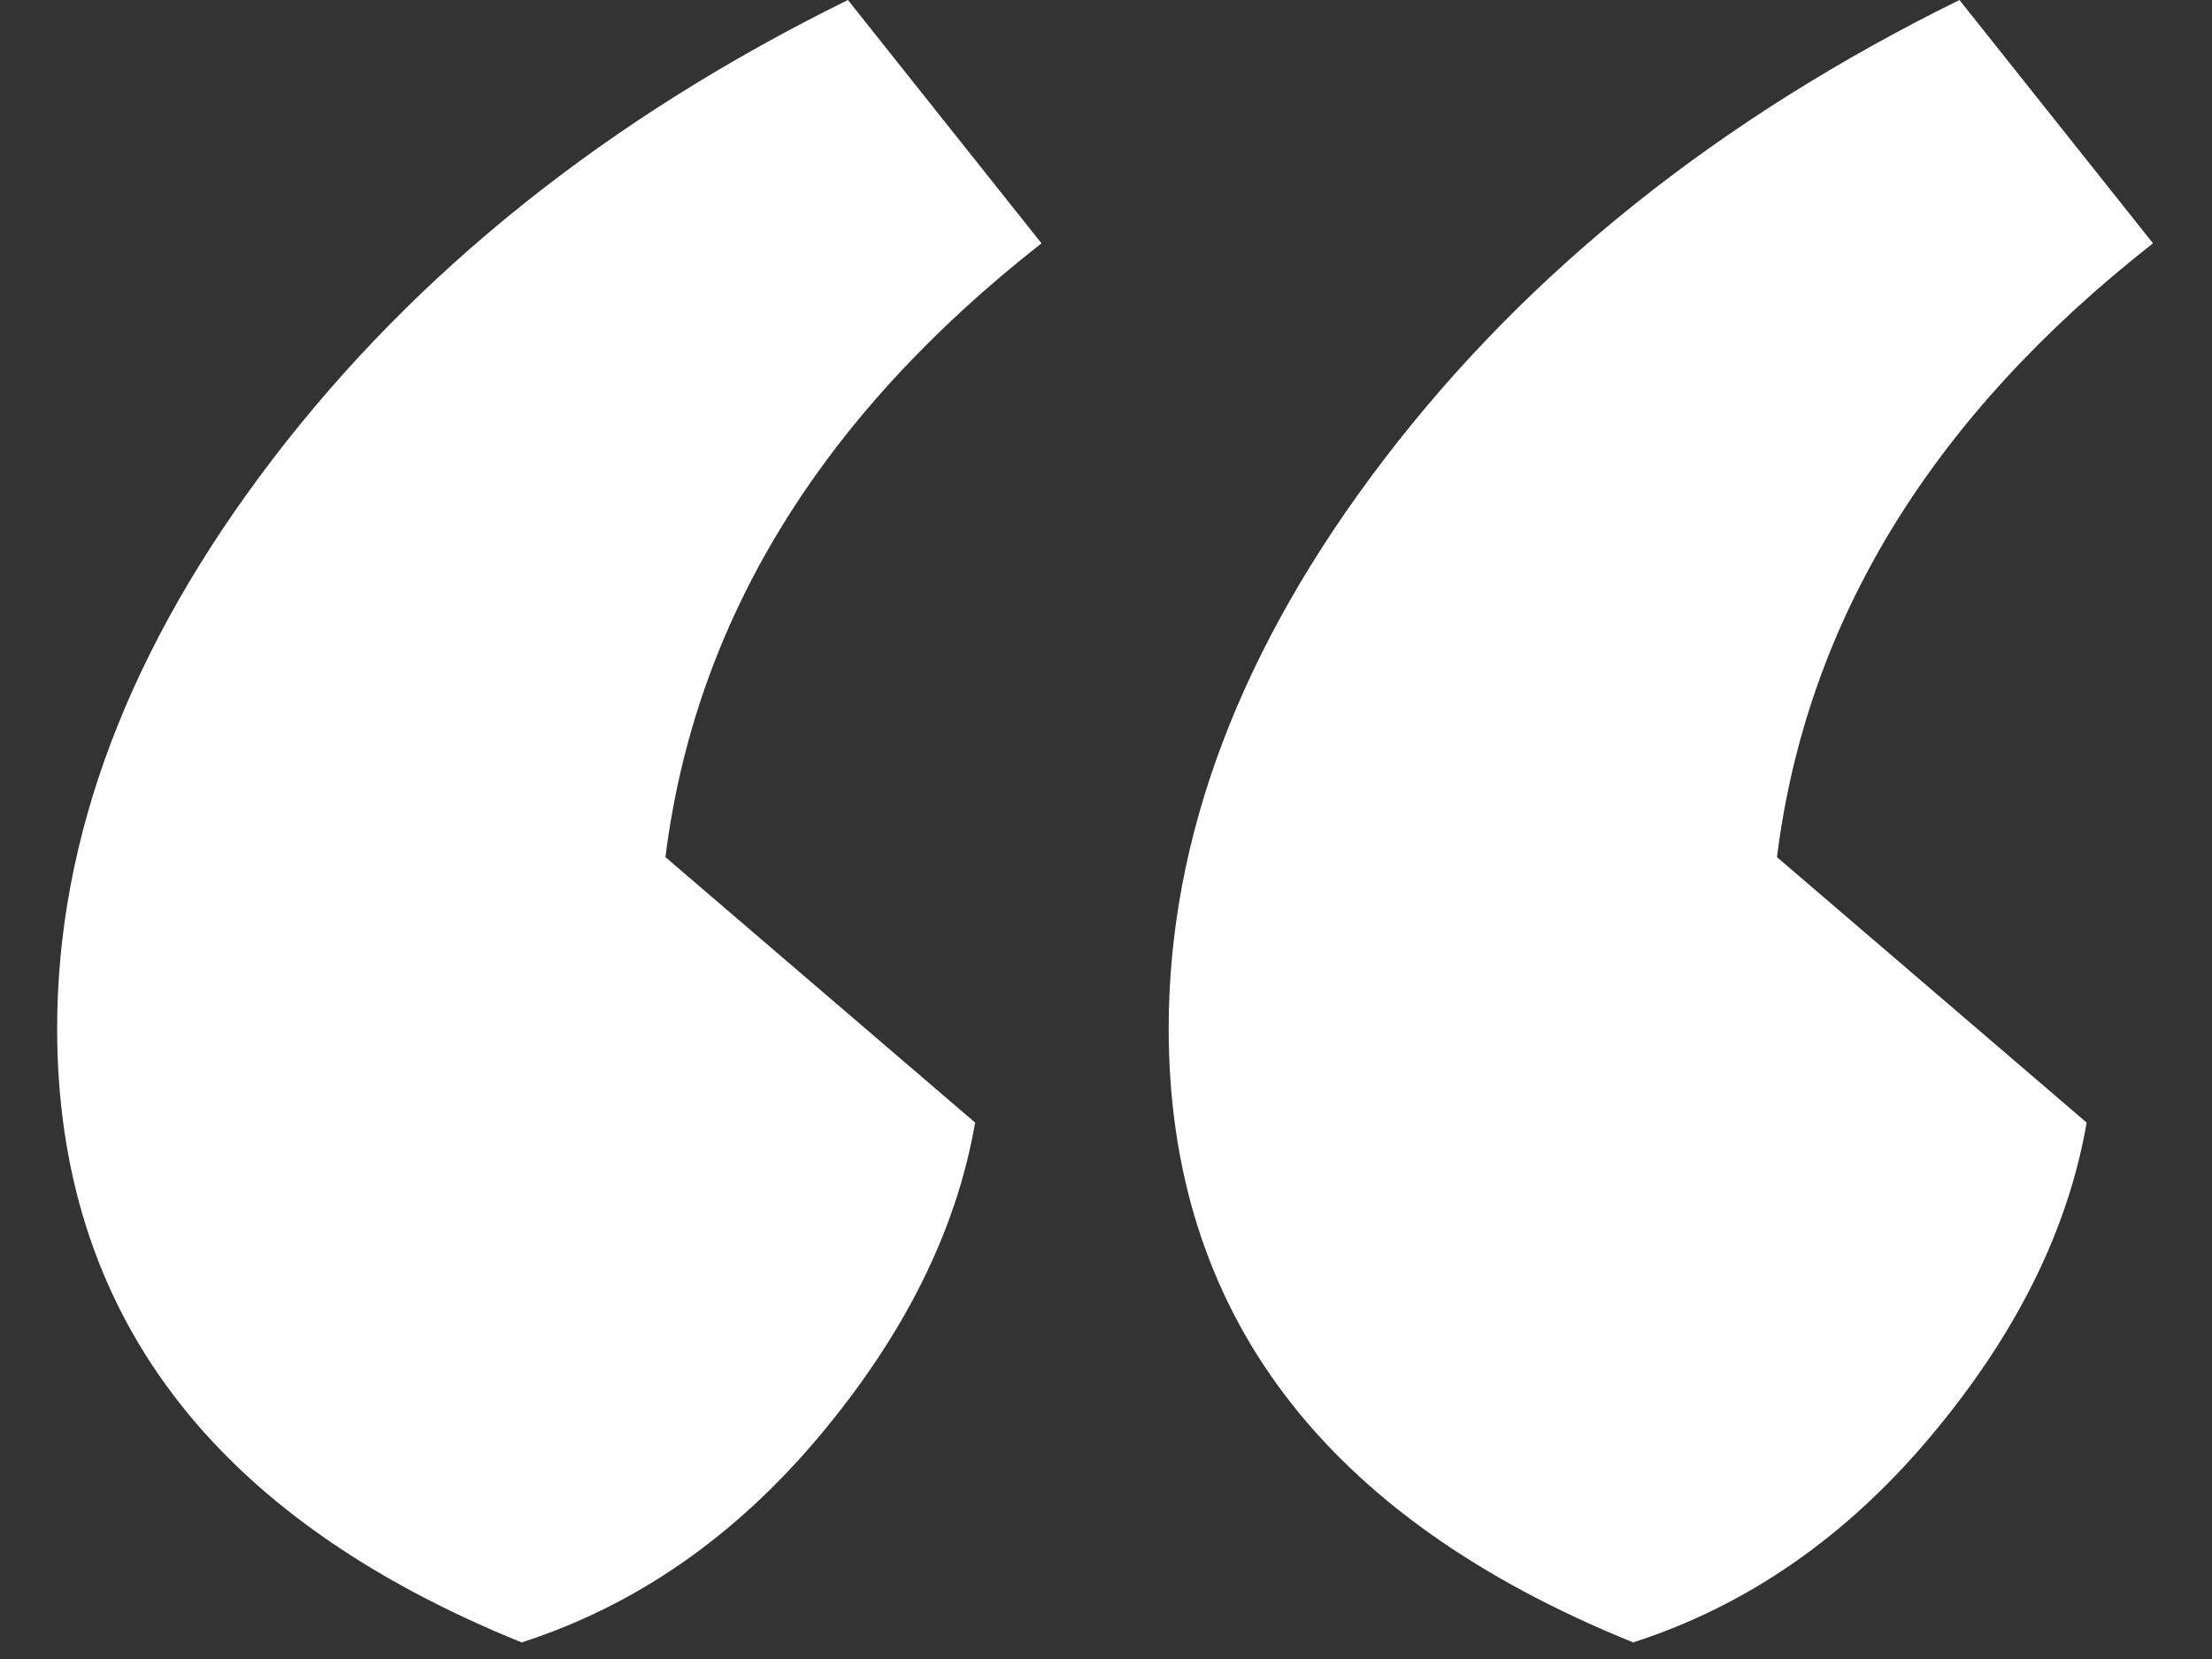 <svg height="9" width="12" xmlns="http://www.w3.org/2000/svg"><rect width="100%" height="100%" fill="#333333" stroke="none"/><path d="M2.83 8.91c.62-.2 1.16-.575 1.62-1.125s.74-1.115.84-1.695L3.61 4.65c.16-1.28.84-2.39 2.04-3.33L4.6 0C3.3.64 2.26 1.47 1.48 2.49S.31 4.54.31 5.58c0 1.54.84 2.65 2.52 3.33zm6.03 0c.62-.2 1.16-.575 1.62-1.125s.74-1.115.84-1.695L9.64 4.65c.16-1.28.84-2.39 2.04-3.33L10.63 0c-1.3.64-2.34 1.47-3.12 2.49S6.34 4.54 6.34 5.58c0 1.54.84 2.65 2.52 3.33z" fill="#fff"/></svg>